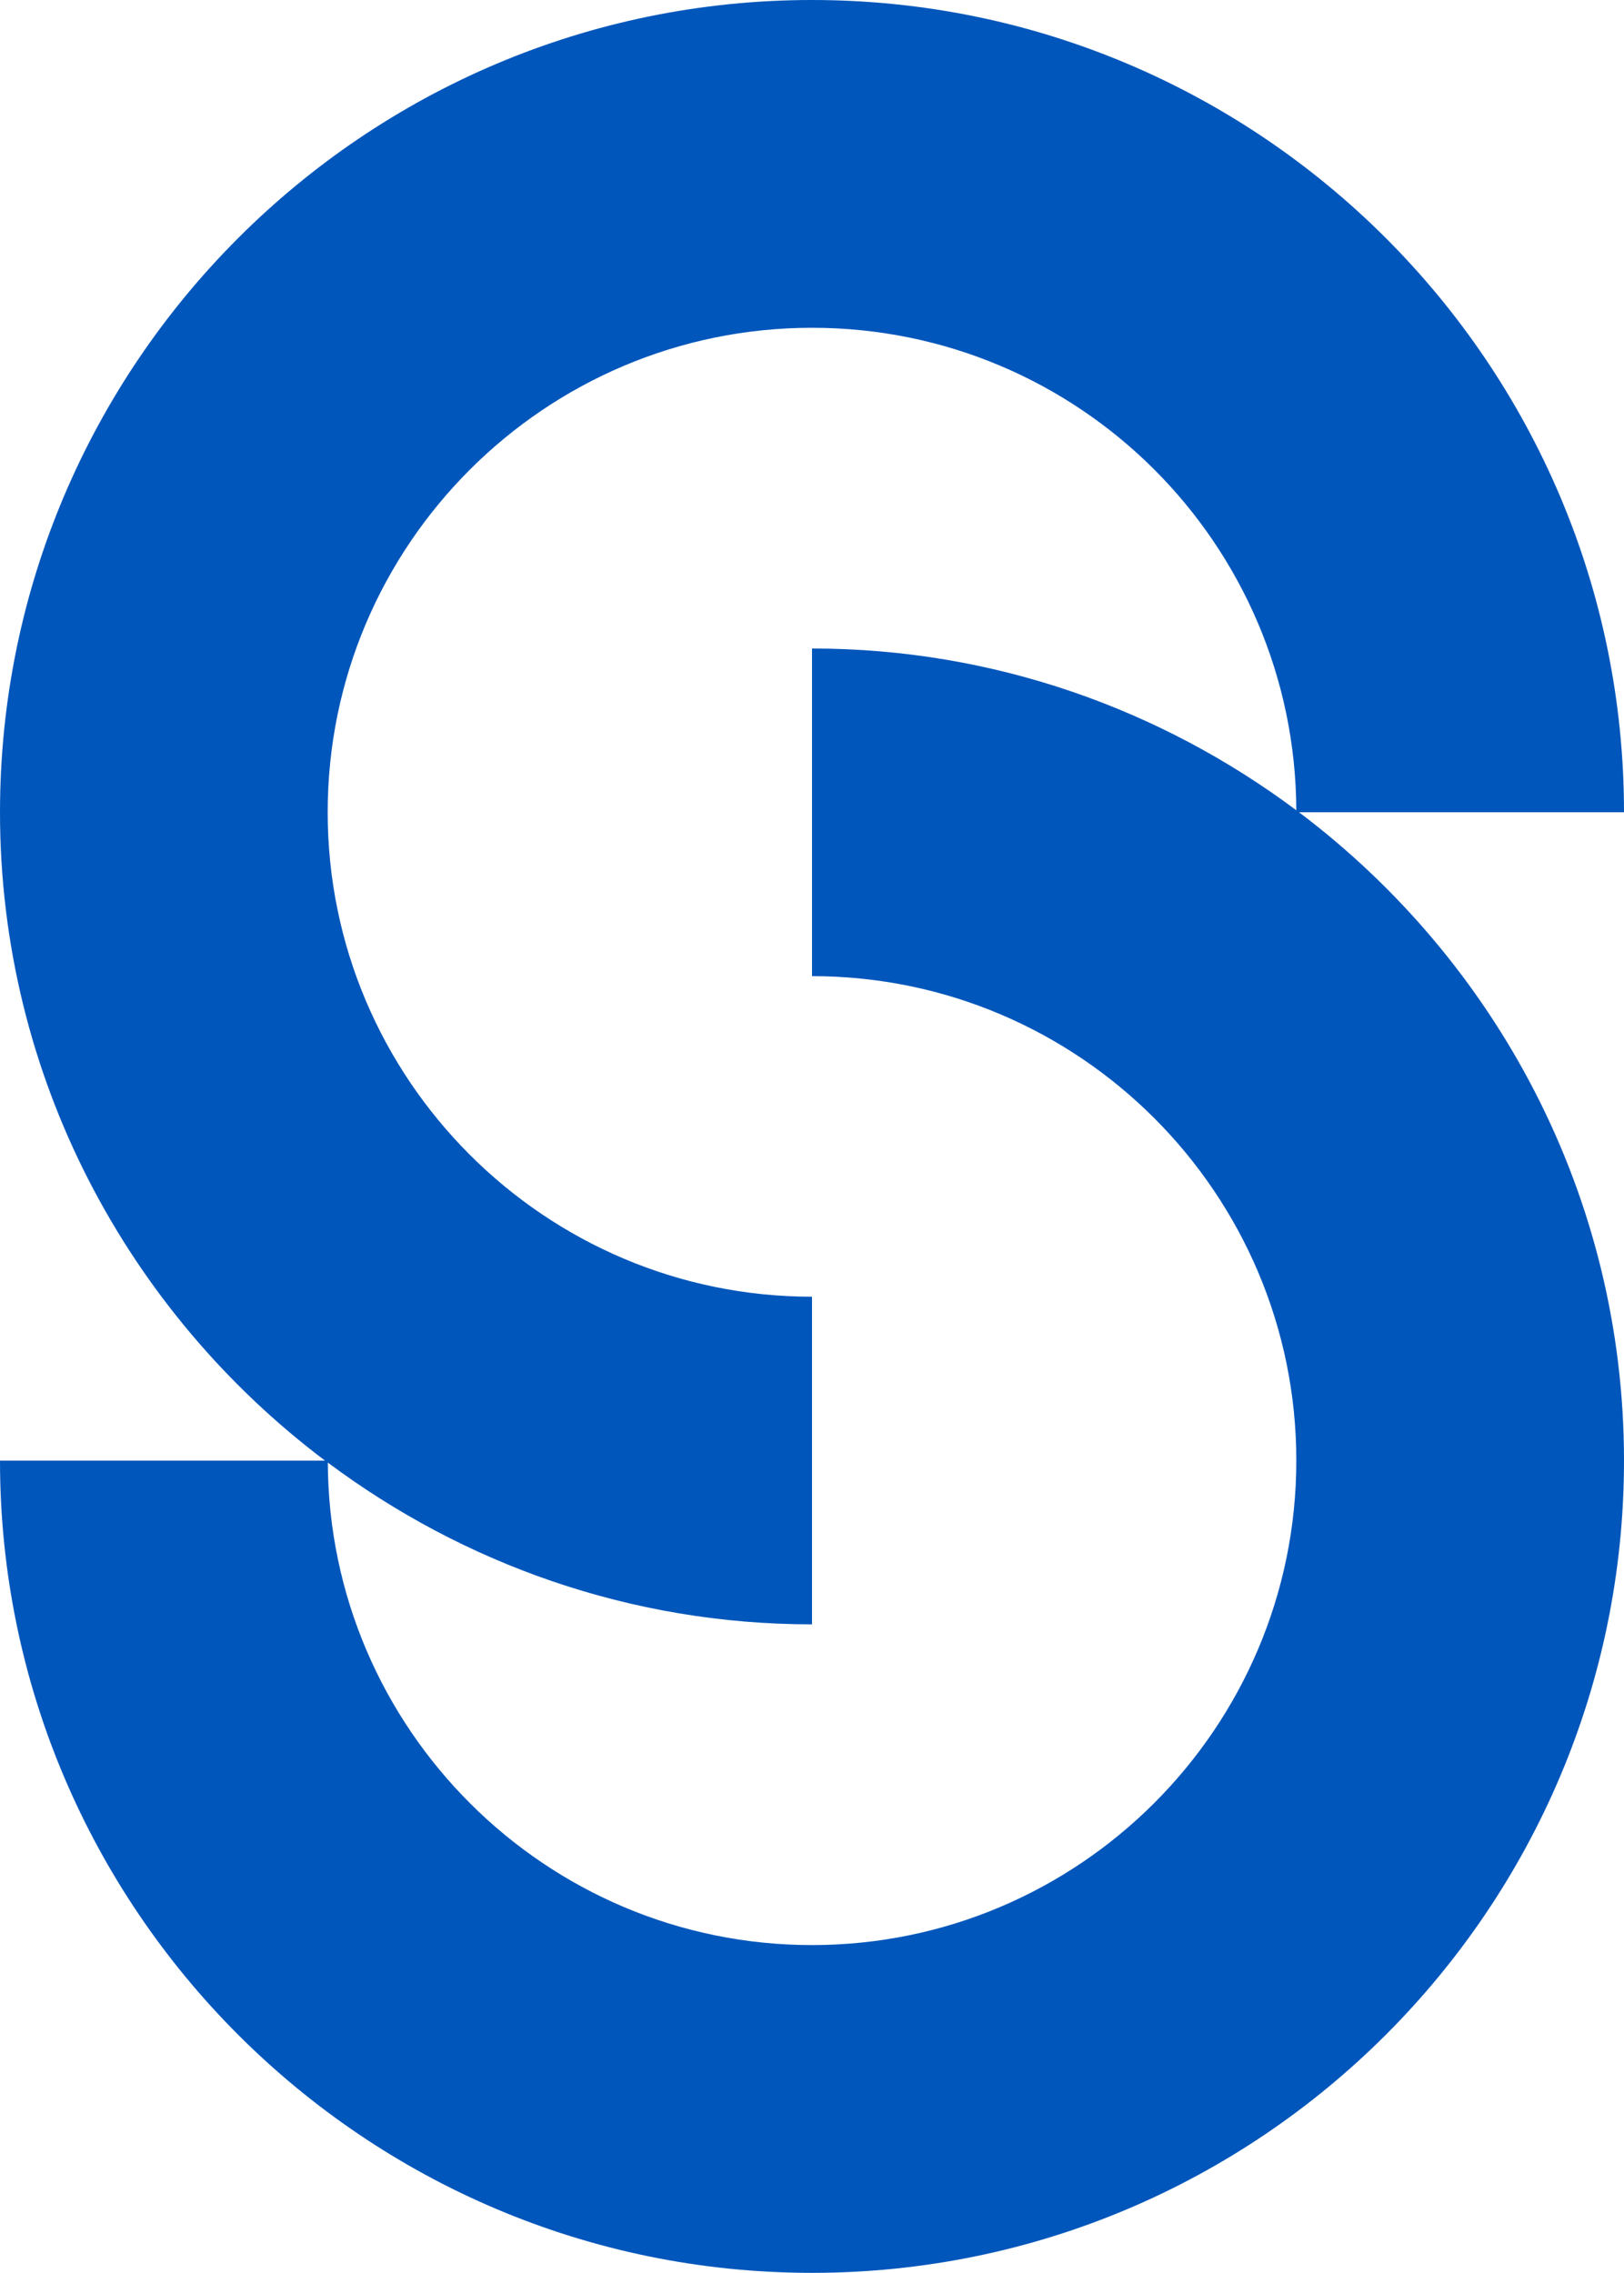 <?xml version="1.0" encoding="UTF-8"?><svg id="Layer_1" data-name="Layer 1" xmlns="http://www.w3.org/2000/svg" viewBox="0 0 115.08 161"><defs><style>.cls-1 {
        fill: #0156bb;
      }</style></defs><path class="cls-1" d="M92.05,57.54h23.03c0-31.73-25.81-57.54-57.54-57.54S0,25.81,0,57.54c0,18.77,9.08,35.42,23.03,45.93H0c0,31.73,25.81,57.54,57.54,57.54s57.54-25.81,57.54-57.54c0-18.77-9.08-35.42-23.03-45.93h0ZM57.54,137.79c-18.88,0-34.23-15.32-34.31-34.18,9.59,7.16,21.45,11.46,34.31,11.46v-23.21c-18.93,0-34.32-15.4-34.32-34.32s15.39-34.32,34.32-34.32,34.24,15.32,34.32,34.18c-9.59-7.16-21.45-11.46-34.32-11.46v23.21c18.93,0,34.32,15.4,34.32,34.32s-15.4,34.32-34.32,34.32h0Z"/></svg>